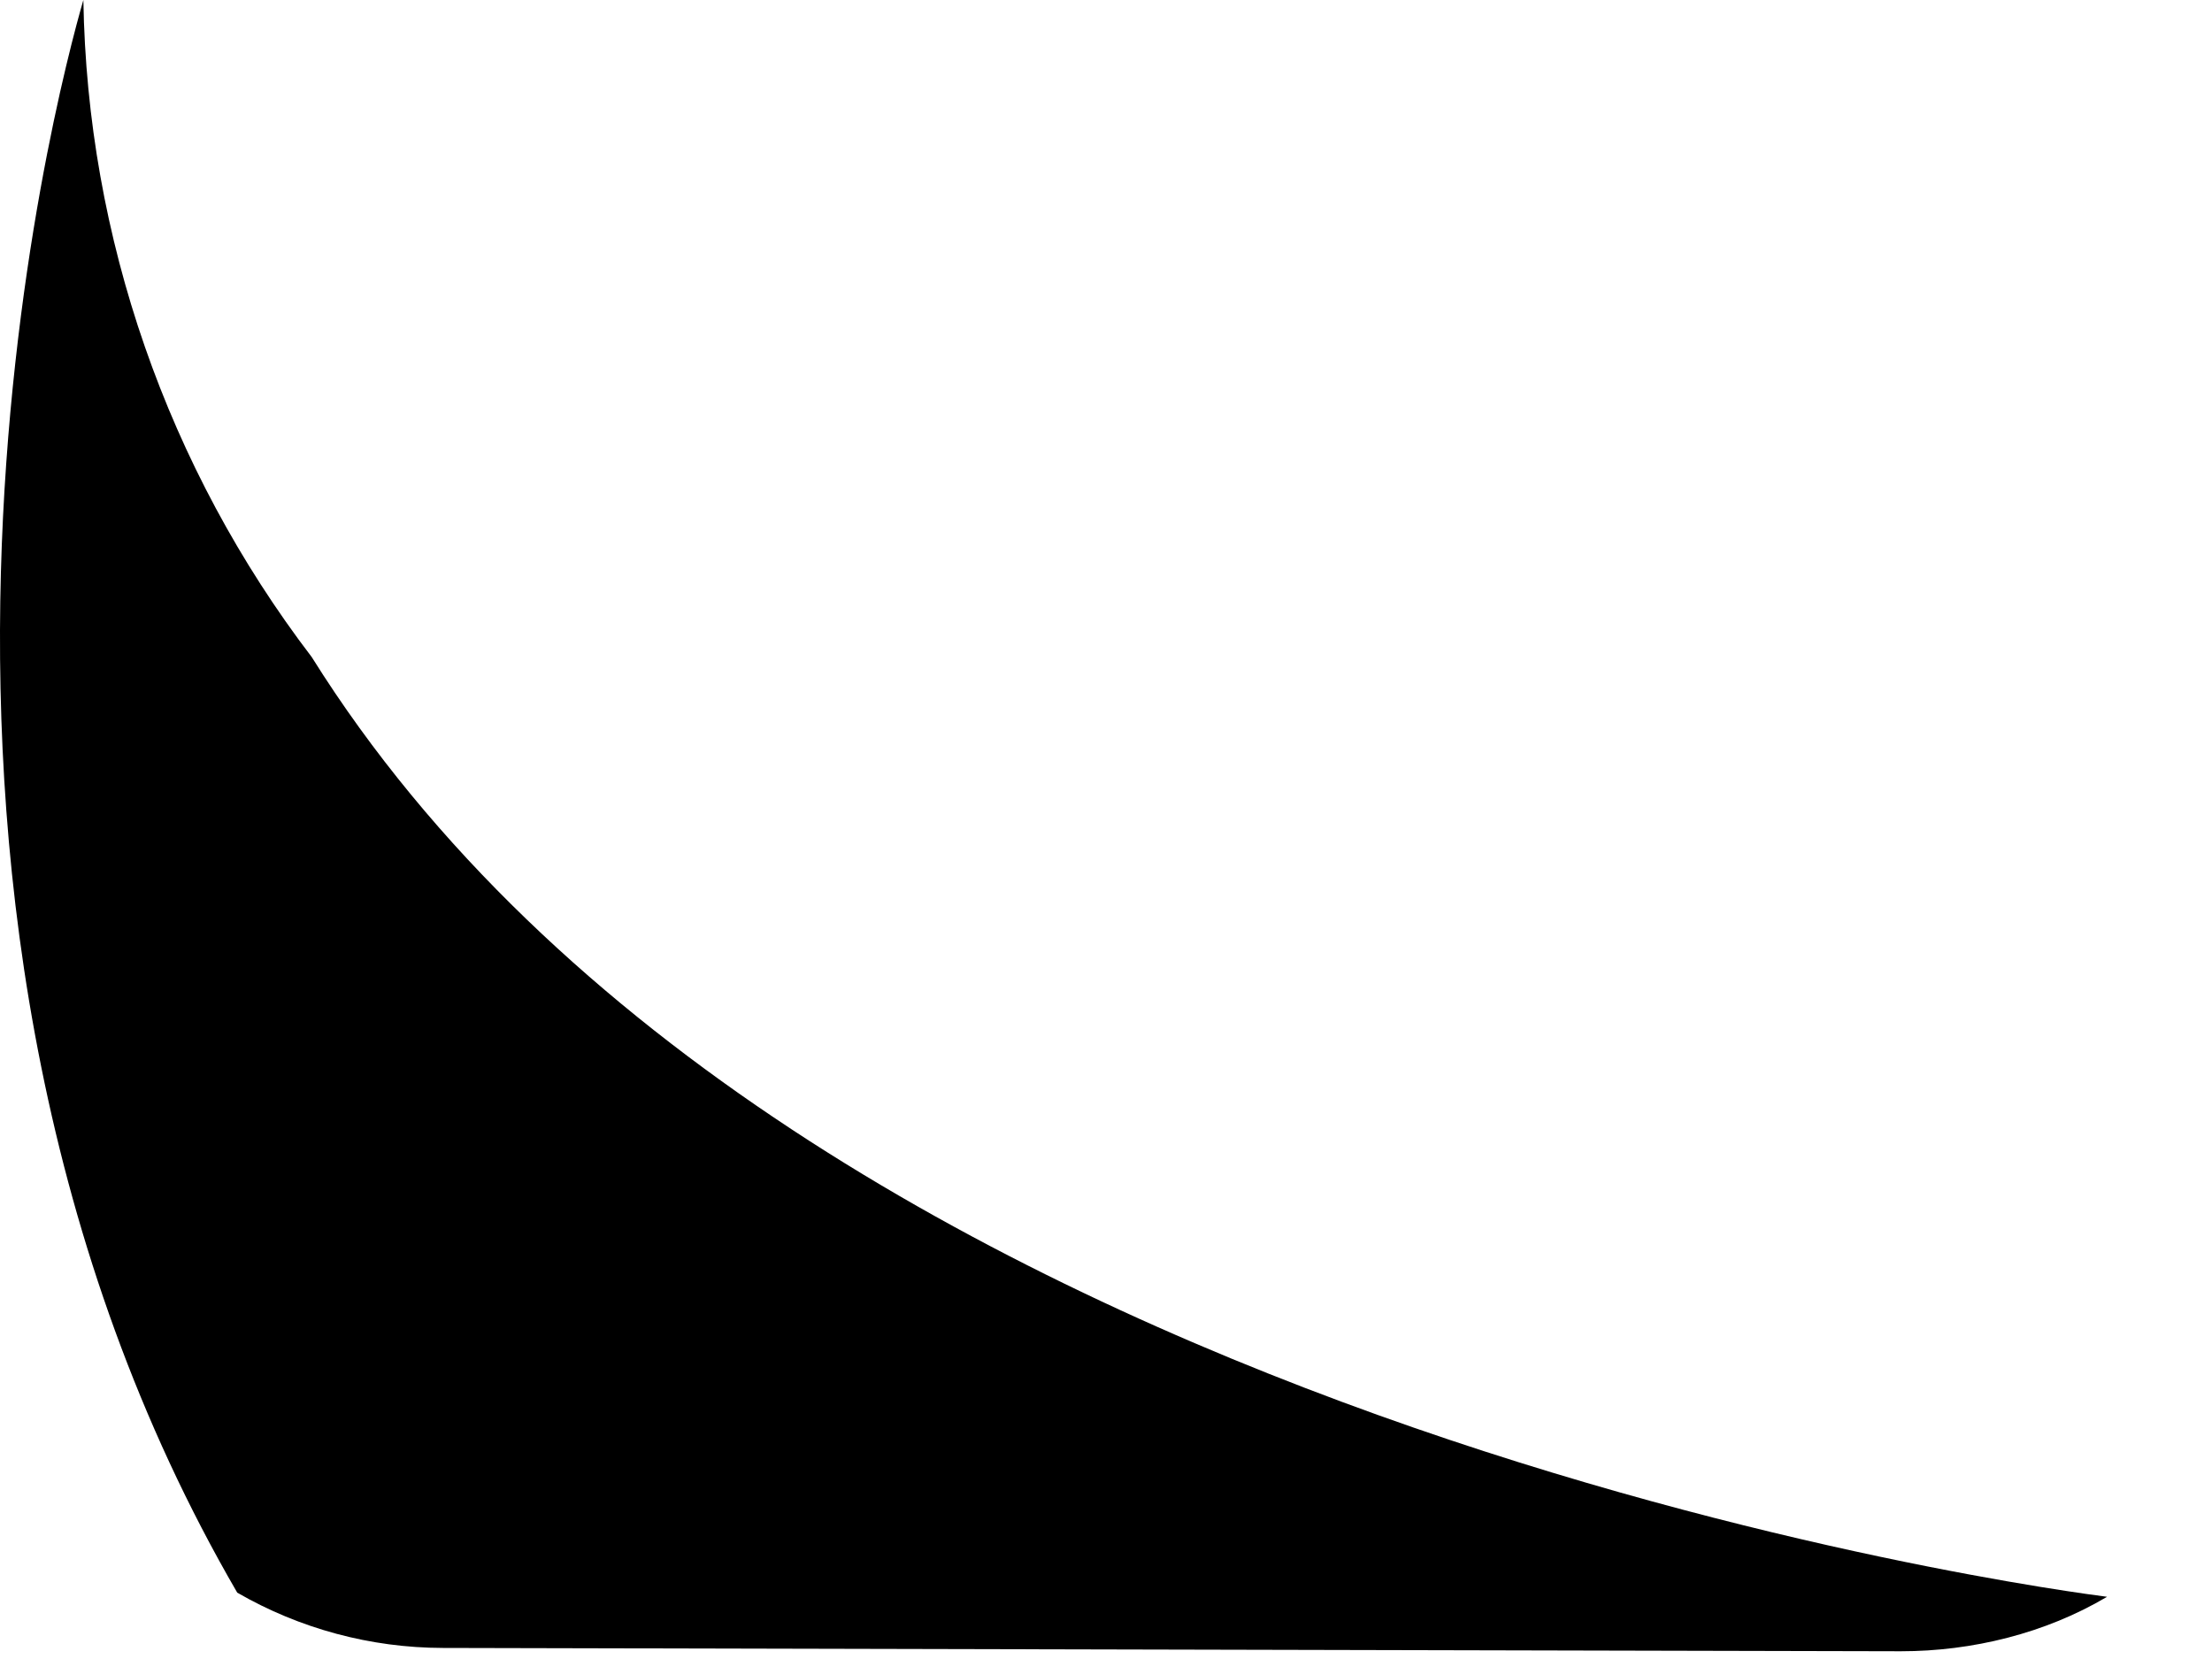 <?xml version="1.0" encoding="utf-8"?>
<svg xmlns="http://www.w3.org/2000/svg" fill="none" height="100%" overflow="visible" preserveAspectRatio="none" style="display: block;" viewBox="0 0 16 12" width="100%">
<path d="M2.255 4.753C1.21 3.384 0.631 1.718 0.603 0C0.413 0.655 -1.169 6.553 1.716 11.52C2.168 11.781 2.681 11.919 3.203 11.92L13.75 11.944C14.265 11.944 14.794 11.815 15.241 11.55C14.988 11.517 5.754 10.341 2.255 4.753Z" fill="url(#paint0_linear_0_1137)" id="Vector" style=""/>
<defs>
<linearGradient gradientUnits="userSpaceOnUse" id="paint0_linear_0_1137" x1="3.883" x2="8.593" y1="12.771" y2="4.613">
<stop offset="0.151" stop-color="#12C2E9" style="stop-color:#12C2E9;stop-color:color(display-p3 0.071 0.761 0.914);stop-opacity:1;"/>
<stop offset="0.474" stop-color="#785BF6" style="stop-color:#785BF6;stop-color:color(display-p3 0.471 0.357 0.965);stop-opacity:1;"/>
<stop offset="0.75" stop-color="#D352B5" style="stop-color:#D352B5;stop-color:color(display-p3 0.828 0.322 0.71);stop-opacity:1;"/>
<stop offset="1" stop-color="#EC6DCE" style="stop-color:#EC6DCE;stop-color:color(display-p3 0.925 0.427 0.808);stop-opacity:1;"/>
</linearGradient>
</defs>
</svg>